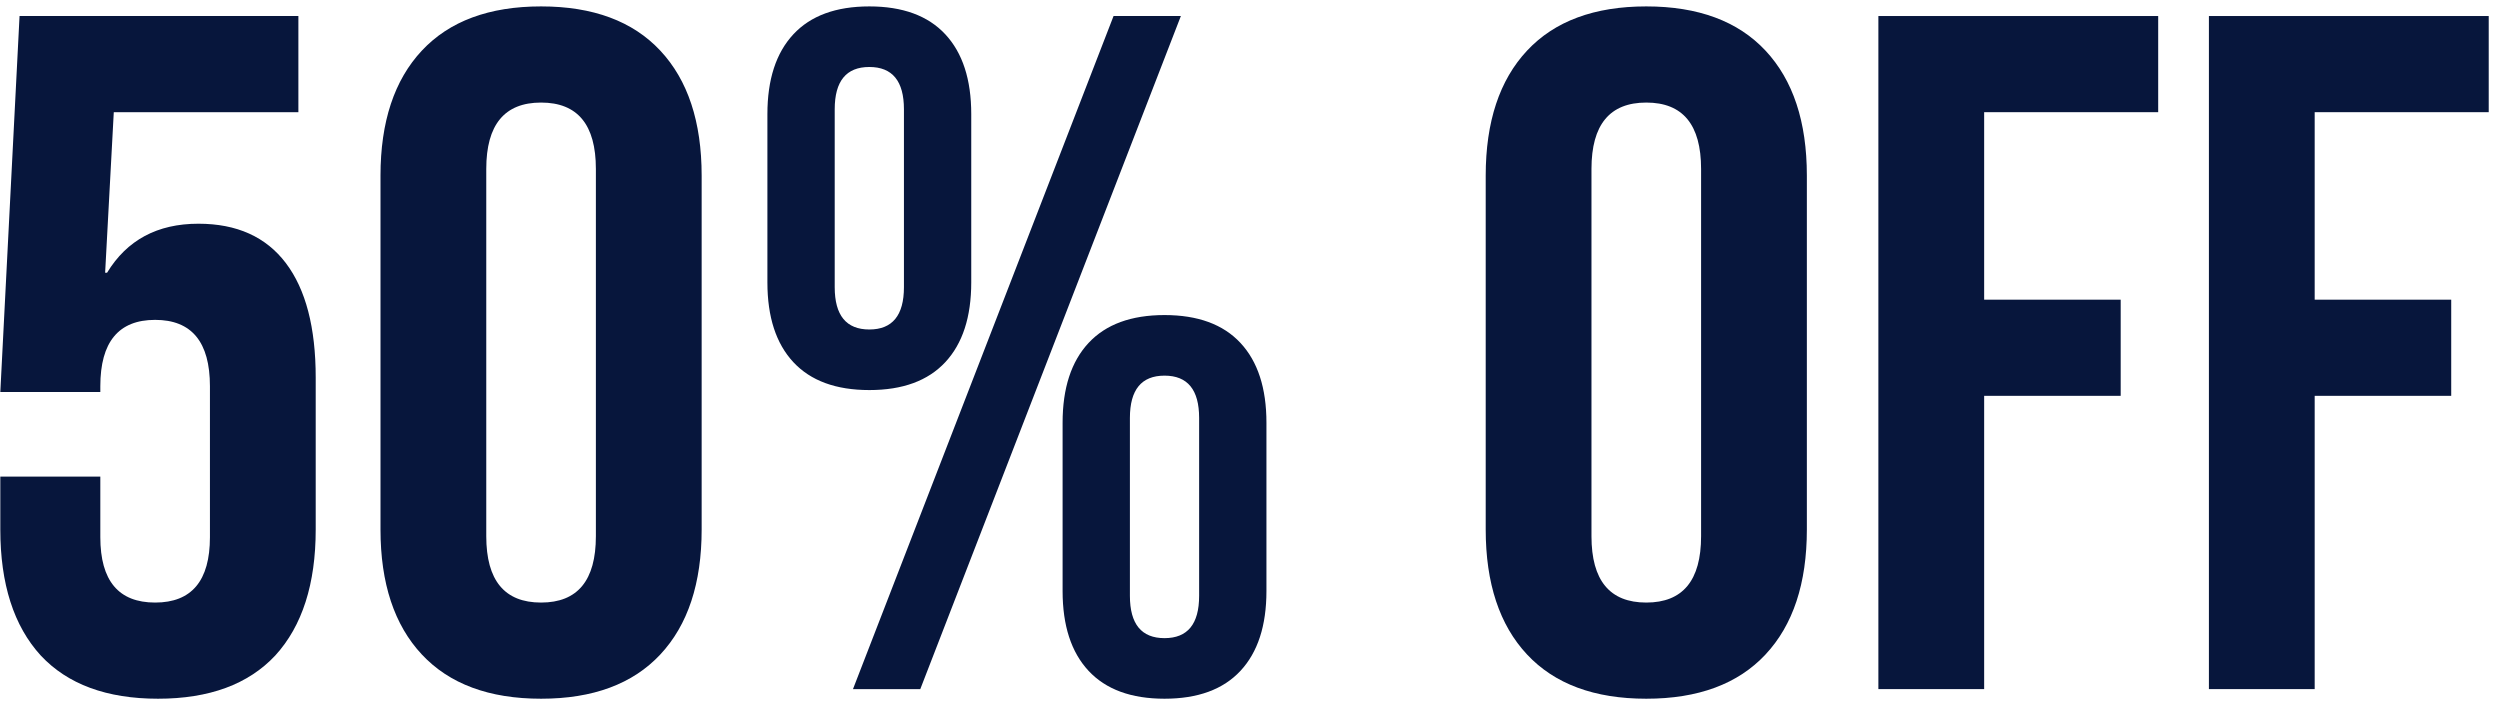 <svg width="156" height="44" viewBox="0 0 156 44" fill="none" xmlns="http://www.w3.org/2000/svg">
<path d="M137.836 1H155.296V7H144.436V18.7H152.956V24.7H144.436V43H137.836V1Z" fill="#07163C"/>
<path d="M117.211 1H134.671V7H123.811V18.7H132.331V24.7H123.811V43H117.211V1Z" fill="#07163C"/>
<path d="M102.728 43.6C99.488 43.6 97.008 42.68 95.288 40.84C93.568 39 92.708 36.4 92.708 33.04V10.96C92.708 7.6 93.568 5 95.288 3.16C97.008 1.32 99.488 0.4 102.728 0.4C105.968 0.4 108.448 1.32 110.168 3.16C111.888 5 112.748 7.6 112.748 10.96V33.04C112.748 36.4 111.888 39 110.168 40.84C108.448 42.68 105.968 43.6 102.728 43.6ZM102.728 37.6C105.008 37.6 106.148 36.22 106.148 33.46V10.54C106.148 7.78 105.008 6.4 102.728 6.4C100.448 6.4 99.308 7.78 99.308 10.54V33.46C99.308 36.22 100.448 37.6 102.728 37.6Z" fill="#07163C"/>
<path d="M54.246 24.34C52.166 24.34 50.586 23.76 49.506 22.6C48.426 21.44 47.886 19.78 47.886 17.62V7.12C47.886 4.96 48.426 3.3 49.506 2.14C50.586 0.98 52.166 0.4 54.246 0.4C56.326 0.4 57.906 0.98 58.986 2.14C60.066 3.3 60.606 4.96 60.606 7.12V17.62C60.606 19.78 60.066 21.44 58.986 22.6C57.906 23.76 56.326 24.34 54.246 24.34ZM69.486 1H73.686L57.426 43H53.226L69.486 1ZM54.246 20.56C55.686 20.56 56.406 19.68 56.406 17.92V6.82C56.406 5.06 55.686 4.18 54.246 4.18C52.806 4.18 52.086 5.06 52.086 6.82V17.92C52.086 19.68 52.806 20.56 54.246 20.56ZM72.666 43.6C70.586 43.6 69.006 43.02 67.926 41.86C66.846 40.7 66.306 39.04 66.306 36.88V26.38C66.306 24.22 66.846 22.56 67.926 21.4C69.006 20.24 70.586 19.66 72.666 19.66C74.746 19.66 76.326 20.24 77.406 21.4C78.486 22.56 79.026 24.22 79.026 26.38V36.88C79.026 39.04 78.486 40.7 77.406 41.86C76.326 43.02 74.746 43.6 72.666 43.6ZM72.666 39.82C74.106 39.82 74.826 38.94 74.826 37.18V26.08C74.826 24.32 74.106 23.44 72.666 23.44C71.226 23.44 70.506 24.32 70.506 26.08V37.18C70.506 38.94 71.226 39.82 72.666 39.82Z" fill="#07163C"/>
<path d="M33.763 43.6C30.523 43.6 28.043 42.68 26.323 40.84C24.603 39 23.743 36.4 23.743 33.04V10.96C23.743 7.6 24.603 5 26.323 3.16C28.043 1.32 30.523 0.4 33.763 0.4C37.003 0.4 39.483 1.32 41.203 3.16C42.923 5 43.783 7.6 43.783 10.96V33.04C43.783 36.4 42.923 39 41.203 40.84C39.483 42.68 37.003 43.6 33.763 43.6ZM33.763 37.6C36.043 37.6 37.183 36.22 37.183 33.46V10.54C37.183 7.78 36.043 6.4 33.763 6.4C31.483 6.4 30.343 7.78 30.343 10.54V33.46C30.343 36.22 31.483 37.6 33.763 37.6Z" fill="#07163C"/>
<path d="M9.86 43.6C6.66 43.6 4.22 42.7 2.54 40.9C0.86 39.06 0.02 36.44 0.02 33.04V29.74H6.26V33.52C6.26 36.24 7.4 37.6 9.68 37.6C11.96 37.6 13.1 36.24 13.1 33.52V24.1C13.1 21.34 11.96 19.96 9.68 19.96C7.4 19.96 6.26 21.34 6.26 24.1V24.46H0.02L1.22 1H18.619V7H7.1L6.56 17.02H6.68C7.92 14.98 9.82 13.96 12.38 13.96C14.78 13.96 16.599 14.78 17.84 16.42C19.079 18.06 19.7 20.44 19.7 23.56V33.04C19.7 36.44 18.86 39.06 17.18 40.9C15.499 42.7 13.059 43.6 9.86 43.6Z" fill="#07163C"/>
</svg>
